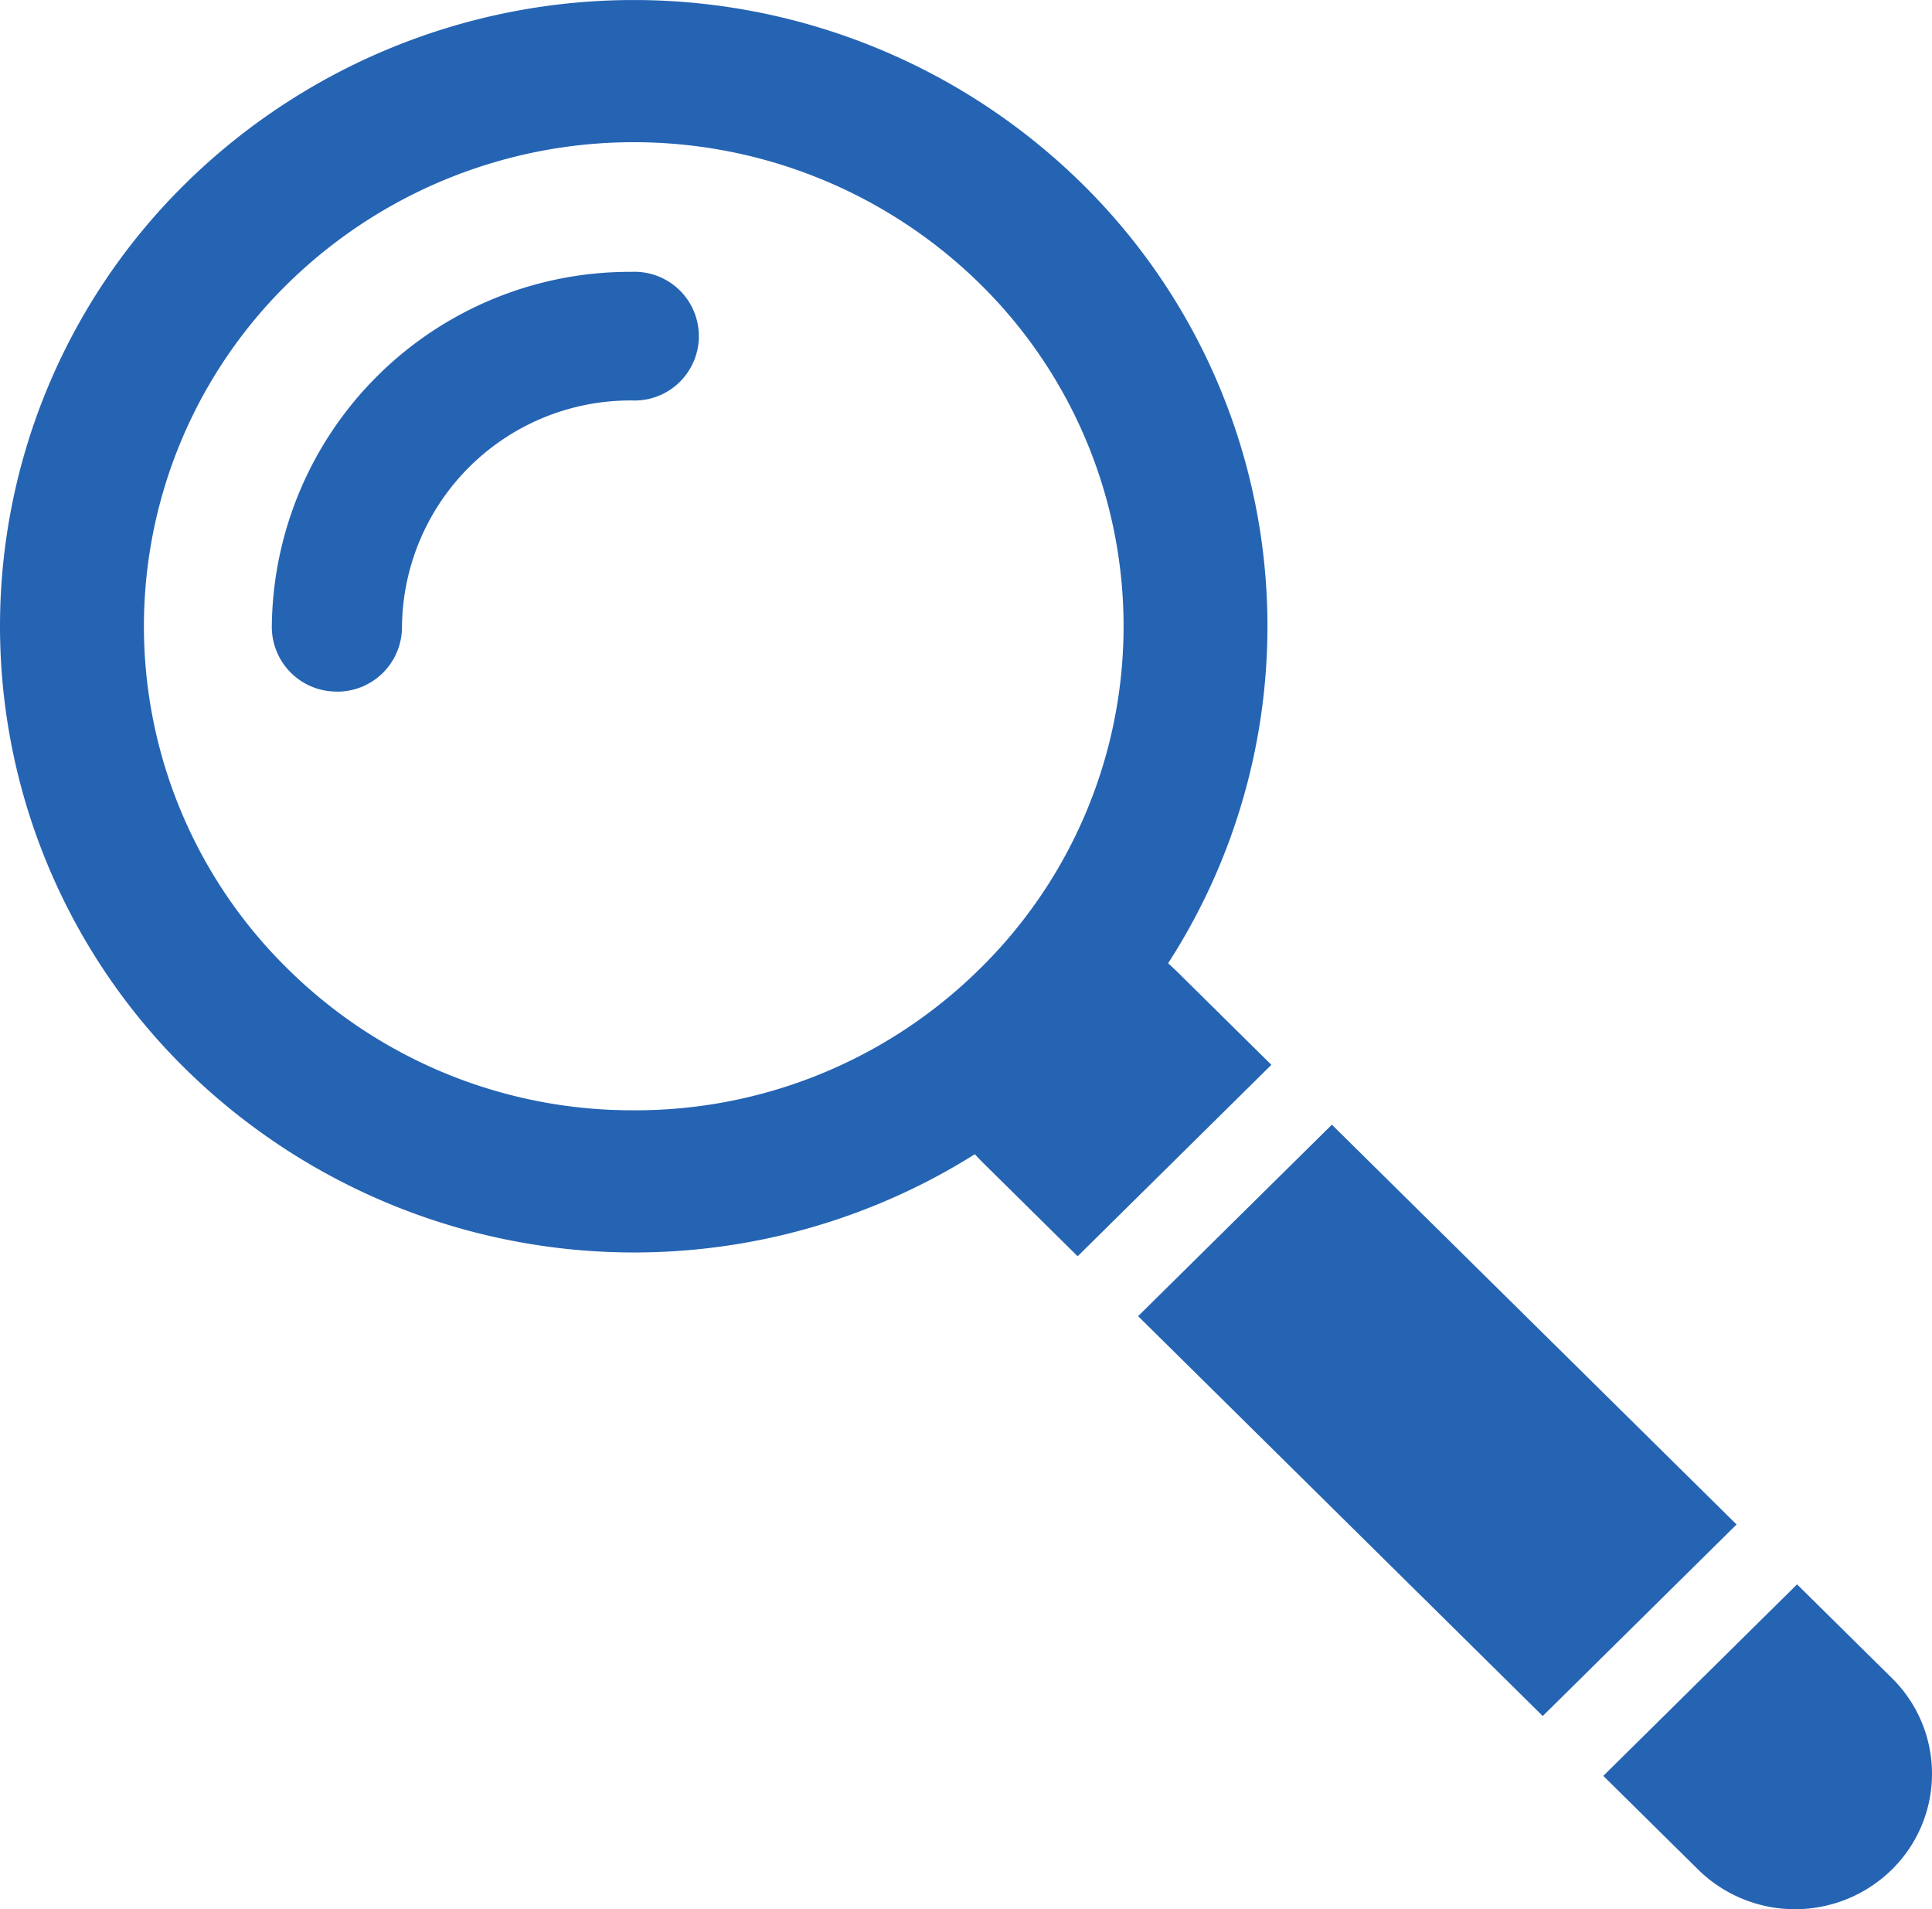 <svg xmlns="http://www.w3.org/2000/svg" xmlns:xlink="http://www.w3.org/1999/xlink" width="84.034" height="83.035" viewBox="0 0 84.034 83.035"><defs><clipPath id="a"><rect width="84.034" height="83.035" fill="none"/></clipPath></defs><g transform="translate(0 0)" clip-path="url(#a)"><path d="M14.654,30.22a2.814,2.814,0,0,1-2.831-2.8A15.57,15.57,0,0,1,27.468,11.965a2.8,2.8,0,1,1,0,5.594,9.936,9.936,0,0,0-9.983,9.864,2.814,2.814,0,0,1-2.831,2.8" transform="translate(0 -0.142)" fill="#2564b3"/><path d="M0,0,11.848.071,12,24.813.148,24.742Z" transform="translate(49.503 57.242) rotate(-45)" fill="#2564b3"/><path d="M55.3,46.311l-4.081-4.032c-.139-.136-.275-.264-.41-.386A27.011,27.011,0,0,0,47.054,7.978a27.8,27.8,0,0,0-38.981,0,27.008,27.008,0,0,0,0,38.517A27.841,27.841,0,0,0,42.4,50.2c.124.133.253.268.392.405l4.081,4.032ZM27.564,48.288A21.3,21.3,0,0,1,12.5,42.123a20.876,20.876,0,0,1,0-29.772,21.486,21.486,0,0,1,30.131,0,20.876,20.876,0,0,1,0,29.772,21.3,21.3,0,0,1-15.065,6.166" transform="translate(0 0)" fill="#2564b3"/><path d="M82.289,73.812l-4.124-4.075-8.428,8.329,4.124,4.074a6.009,6.009,0,0,0,8.428,0,5.84,5.84,0,0,0,0-8.328" transform="translate(0 -0.83)" fill="#2564b3"/></g></svg>